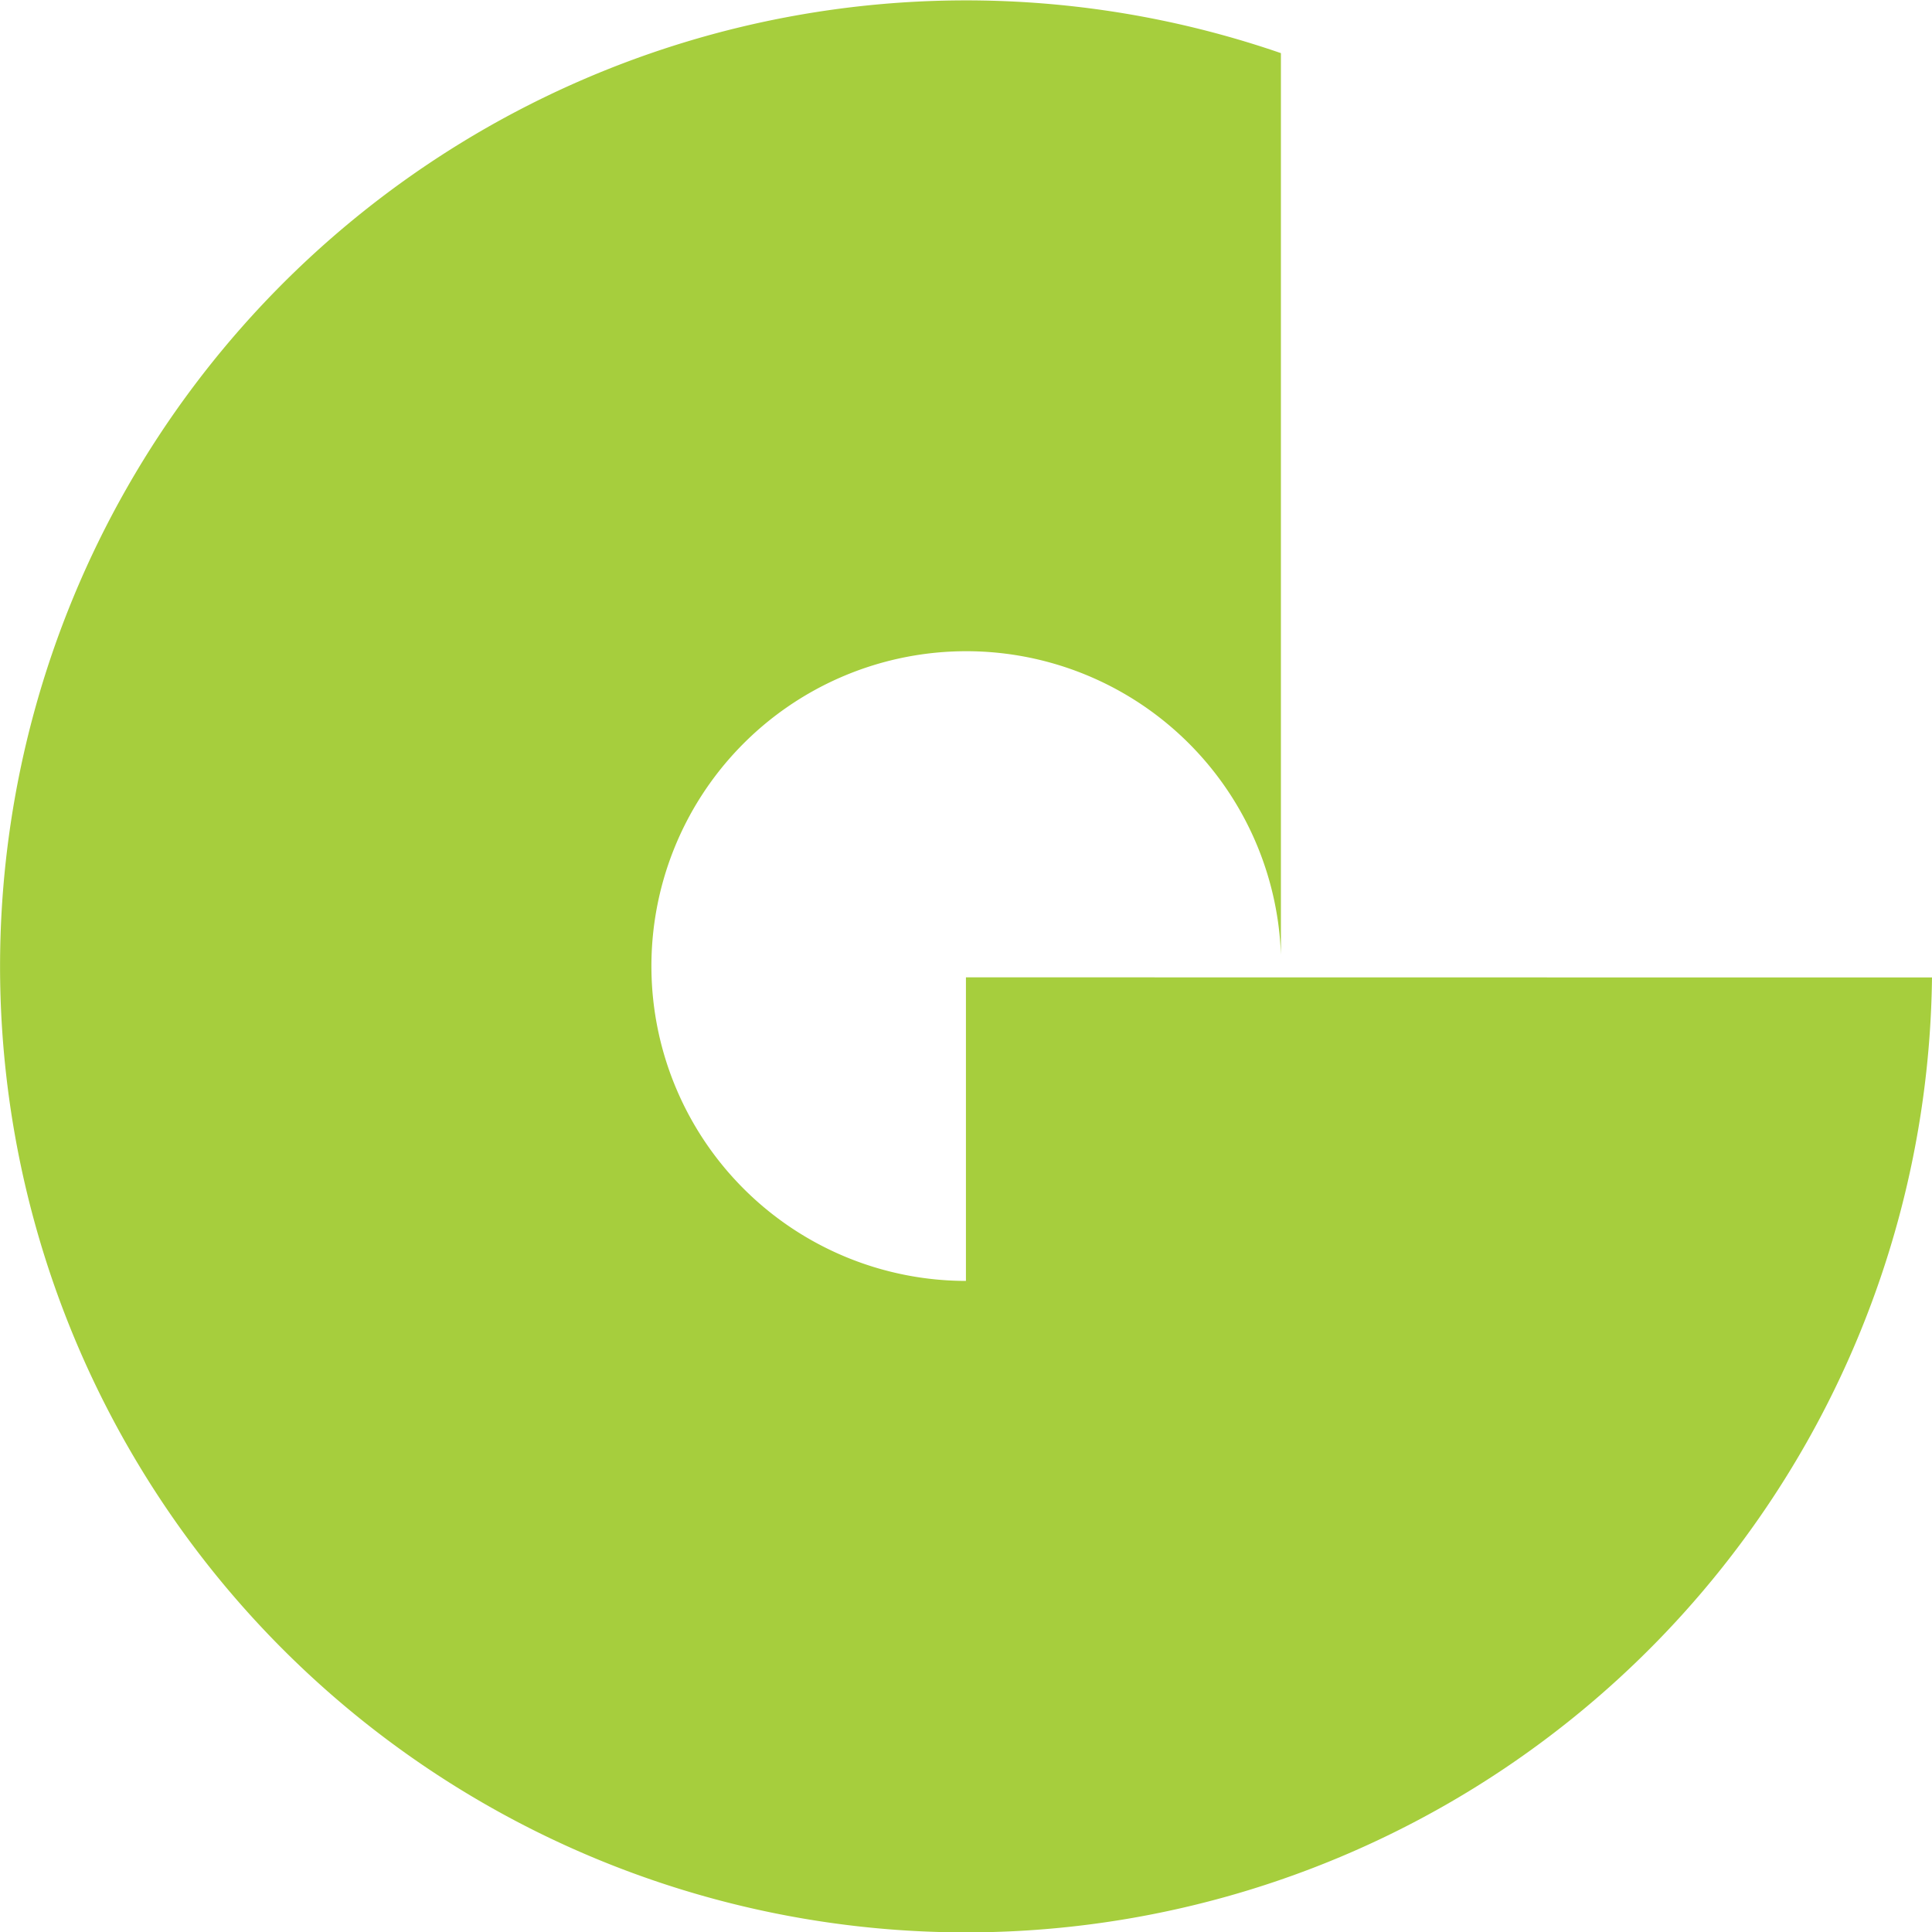 <svg xmlns="http://www.w3.org/2000/svg" width="30" height="30.004" viewBox="0 0 30 30.004">
  <path id="GAMOMAT" d="M29.585,15.176V19.89a4.889,4.889,0,1,1,4.891-5.065v-14a15,15,0,1,0,10.11,14.353Z" transform="translate(-14.586)" fill="#a6ce3d"/>
</svg>
